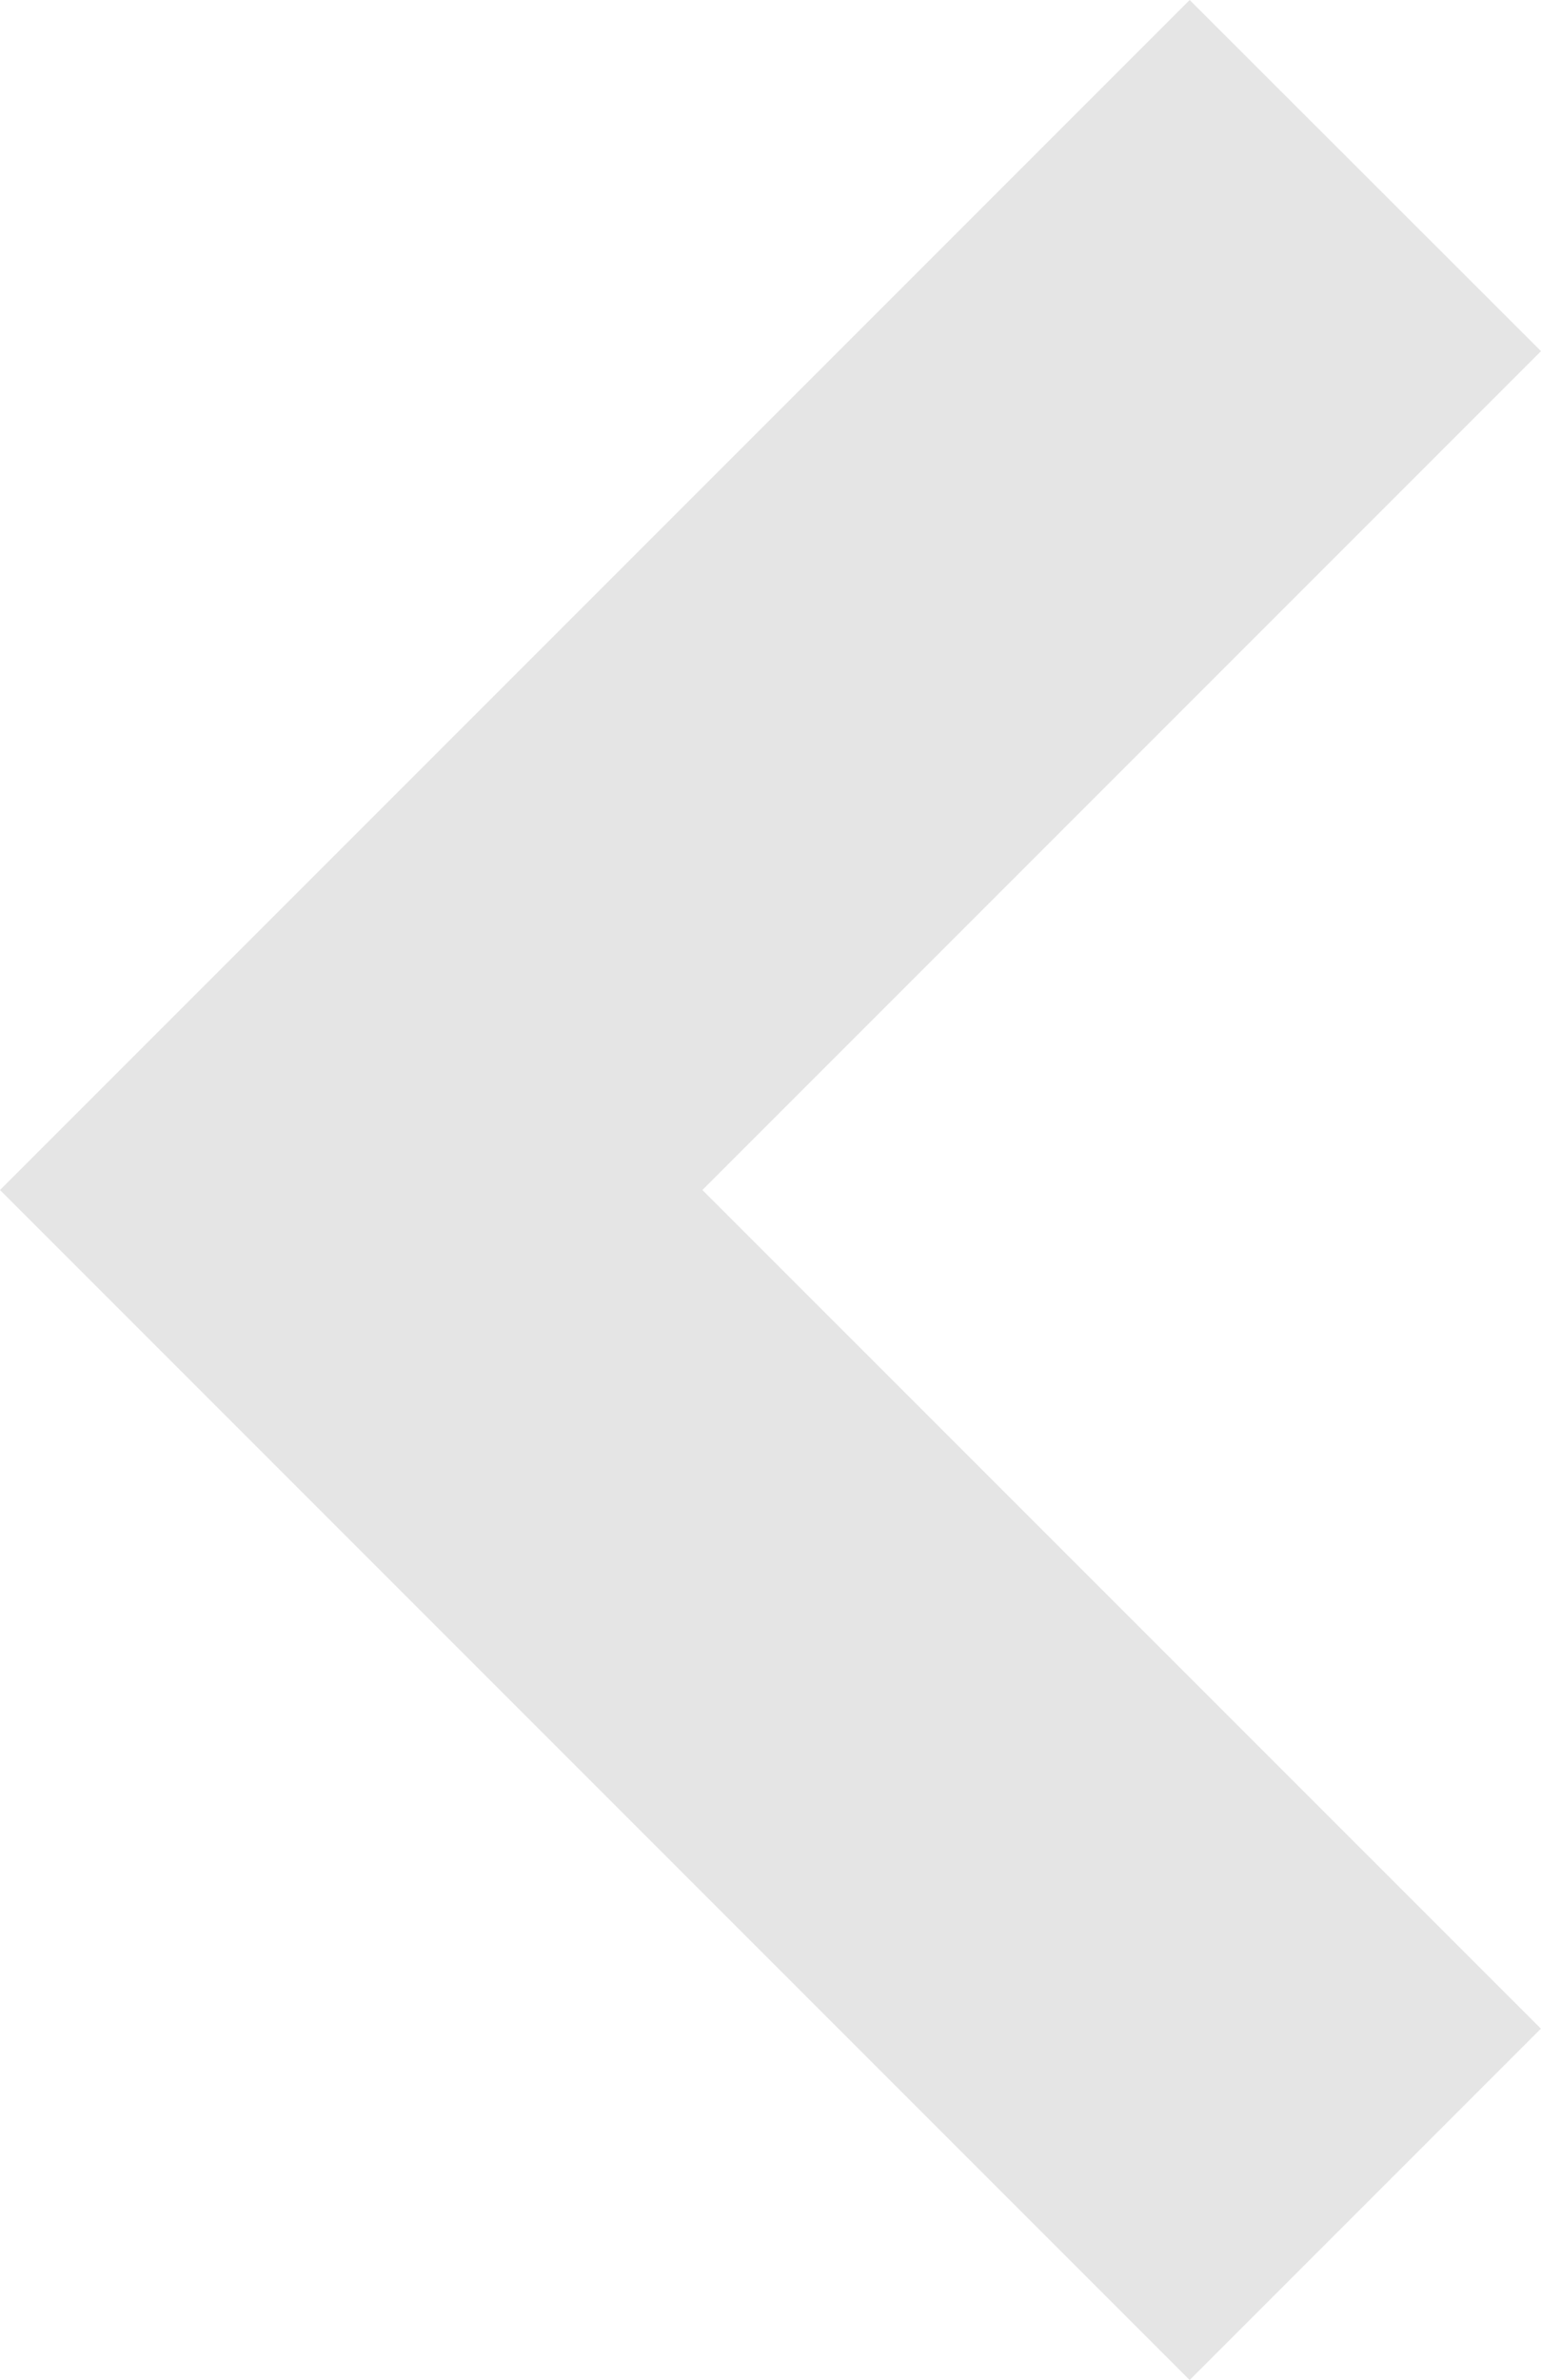 <svg xmlns="http://www.w3.org/2000/svg" width="15.544" height="24" viewBox="0 0 15.544 24">
  <path id="Path_379" data-name="Path 379" d="M12,0,0,12,12,24l3.543-3.543L7.085,12l8.459-8.459Z" transform="translate(0 0)" fill="#e5e5e5"/>
</svg>
